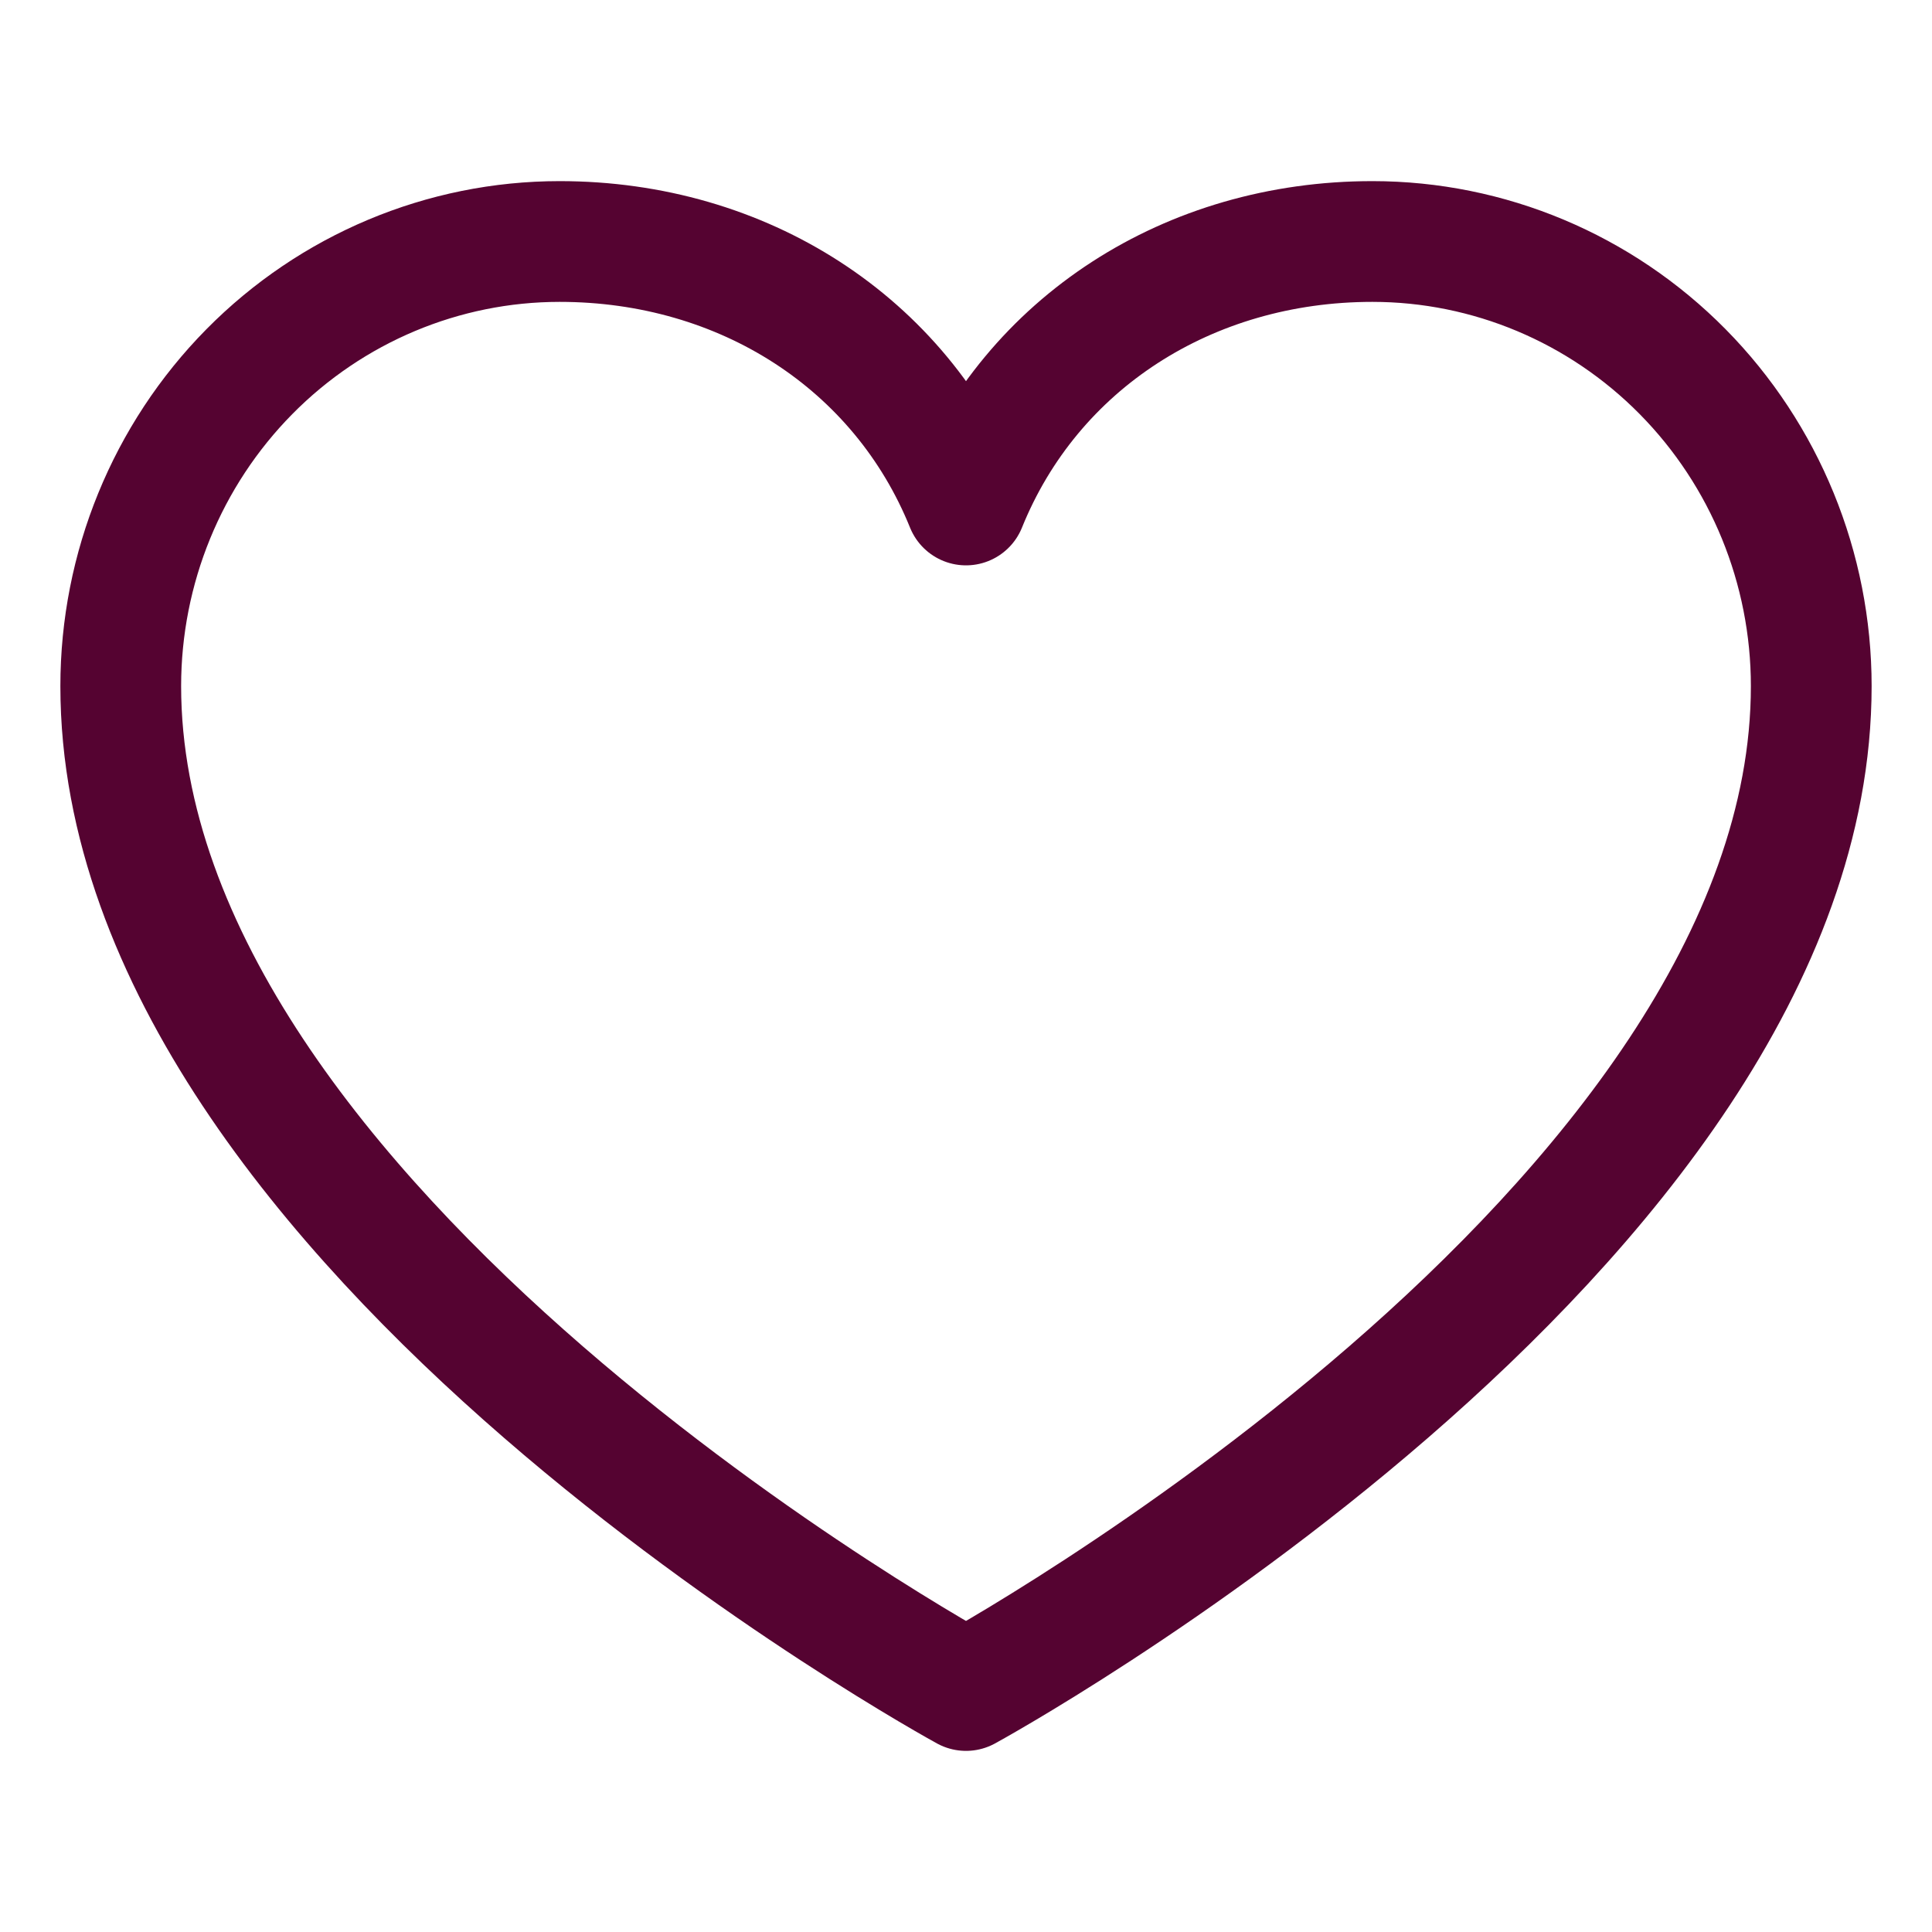 <svg width="32" height="32" viewBox="0 0 32 32" fill="none" xmlns="http://www.w3.org/2000/svg"><g clip-path="url(#clip0_1976_2966)"><path d="M16 28S2 20.364 2 11.364c0-1.953.766-3.826 2.129-5.207C5.492 4.776 7.341 4 9.269 4 12.31 4 14.915 5.679 16 8.364 17.085 5.679 19.69 4 22.731 4c1.928 0 3.777.776 5.14 2.157C29.234 7.538 30 9.411 30 11.364 30 20.364 16 28 16 28z" stroke="#550331" stroke-width="2" stroke-linecap="round" stroke-linejoin="round"/></g><defs><clipPath id="clip0_1976_2966"><path fill="#fff" d="M0 0h32v32H0z"/></clipPath></defs></svg>